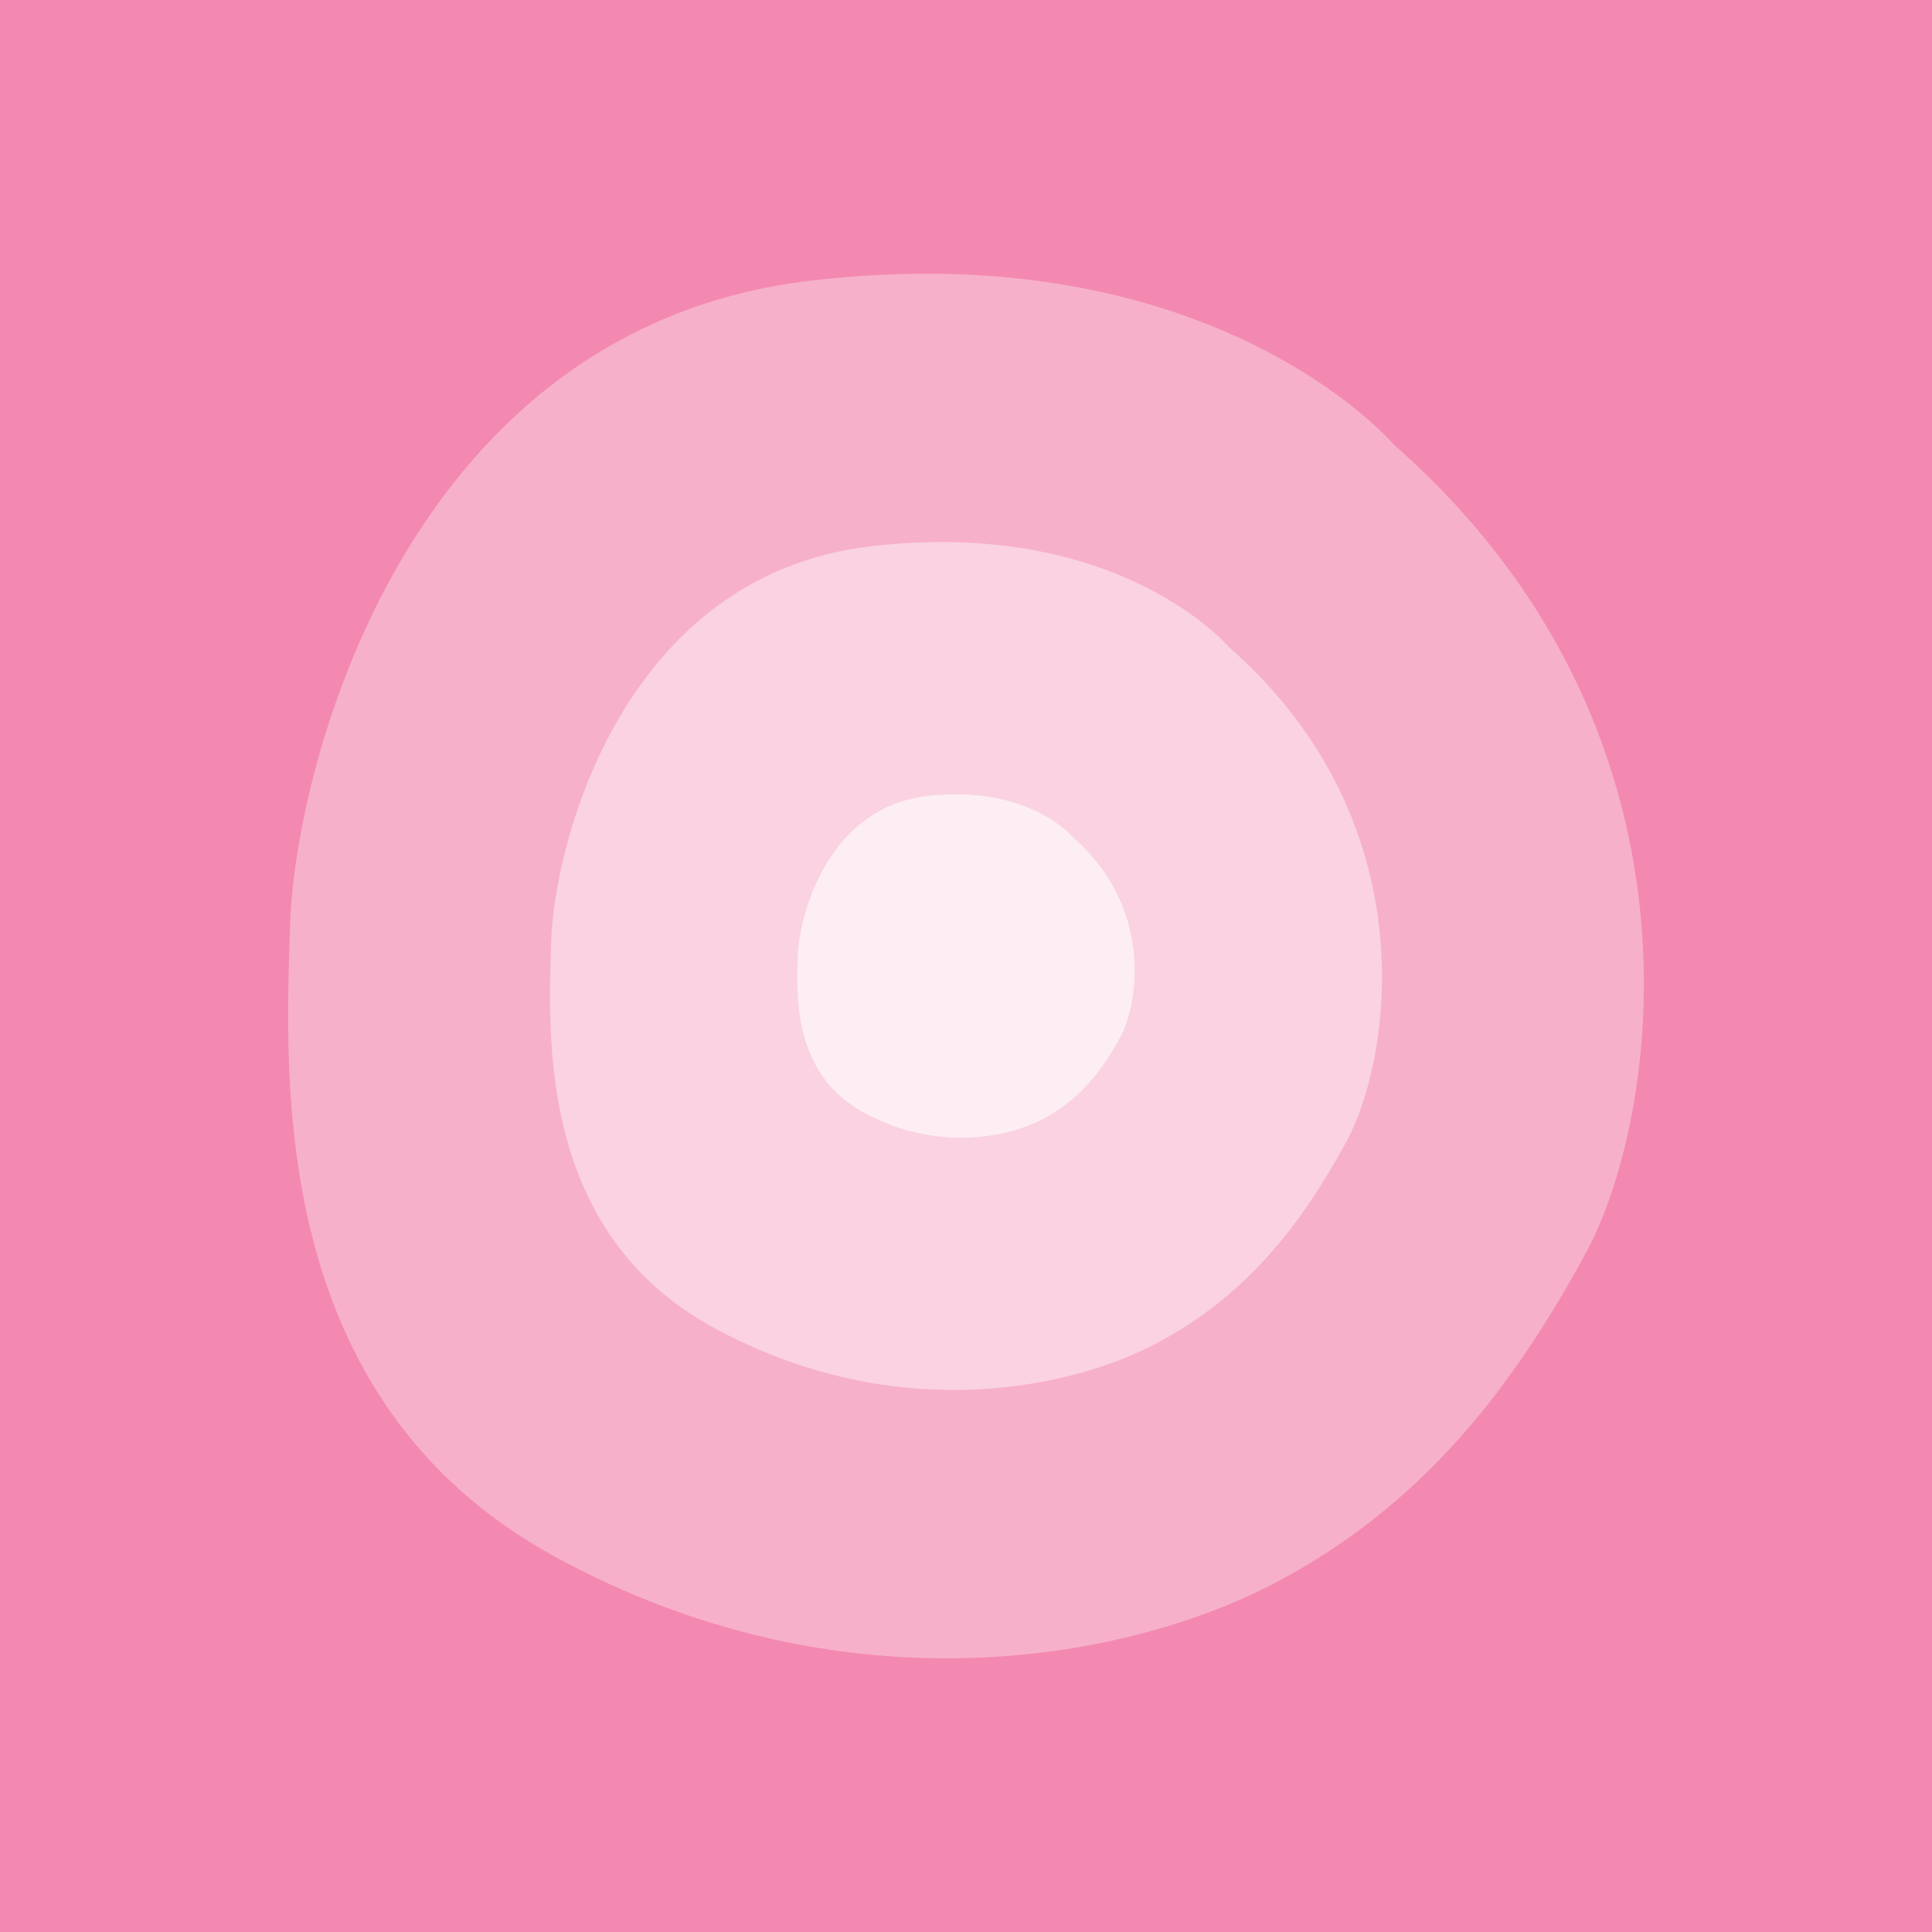 <?xml version="1.0" encoding="UTF-8"?>
<svg width="600px" height="600px" viewBox="0 0 600 600" version="1.1" xmlns="http://www.w3.org/2000/svg" xmlns:xlink="http://www.w3.org/1999/xlink">
    <rect x="0" y="0" width="600" height="600" fill="#333333" stroke="none"/>
    <title>Concern for others</title>
    <defs>
        <rect id="path-1" x="0" y="0" width="600" height="600"></rect>
    </defs>
    <g id="Guardian_Website" stroke="none" stroke-width="1" fill="none" fill-rule="evenodd">
        <g id="Concern-for-others" transform="translate(0, 0)">
            <mask id="mask-2" fill="white">
                <use xlink:href="#path-1"></use>
            </mask>
            <use id="Rectangle" fill="#F389B1" xlink:href="#path-1"></use>
            <path d="M432.966,138.186 C432.966,138.186 377.431,72.438 251.877,87.145 C126.324,101.851 91.714,237.673 90.105,286.985 C88.495,336.296 83.666,434.916 172.198,483.363 C260.732,531.808 348.459,516.237 395.139,492.013 C441.82,467.79 469.989,430.592 492.524,389.066 C515.059,347.541 534.376,227.291 432.966,138.186" id="Fill-1-Copy-5" fill="#F7B0CA" mask="url(#mask-2)"></path>
            <path d="M381.597,200.905 C381.597,200.905 347.517,160.64 270.468,169.647 C193.421,178.653 172.181,261.831 171.194,292.029 C170.206,322.228 167.243,382.623 221.572,412.292 C275.902,441.96 329.738,432.424 358.384,417.589 C387.03,402.755 404.317,379.975 418.146,354.545 C431.975,329.114 443.829,255.473 381.597,200.905" id="Fill-1-Copy-6" fill="#FAD2E1" mask="url(#mask-2)"></path>
            <path d="M333.087,259.86 C333.087,259.86 319.268,243.551 288.025,247.199 C256.783,250.847 248.17,284.539 247.77,296.771 C247.369,309.004 246.168,333.468 268.198,345.485 C290.228,357.503 312.059,353.64 323.674,347.631 C335.29,341.622 342.3,332.395 347.908,322.094 C353.515,311.793 358.322,281.964 333.087,259.86" id="Fill-1-Copy-7" fill="#FDEEF3" mask="url(#mask-2)"></path>
        </g>
    </g>
</svg>